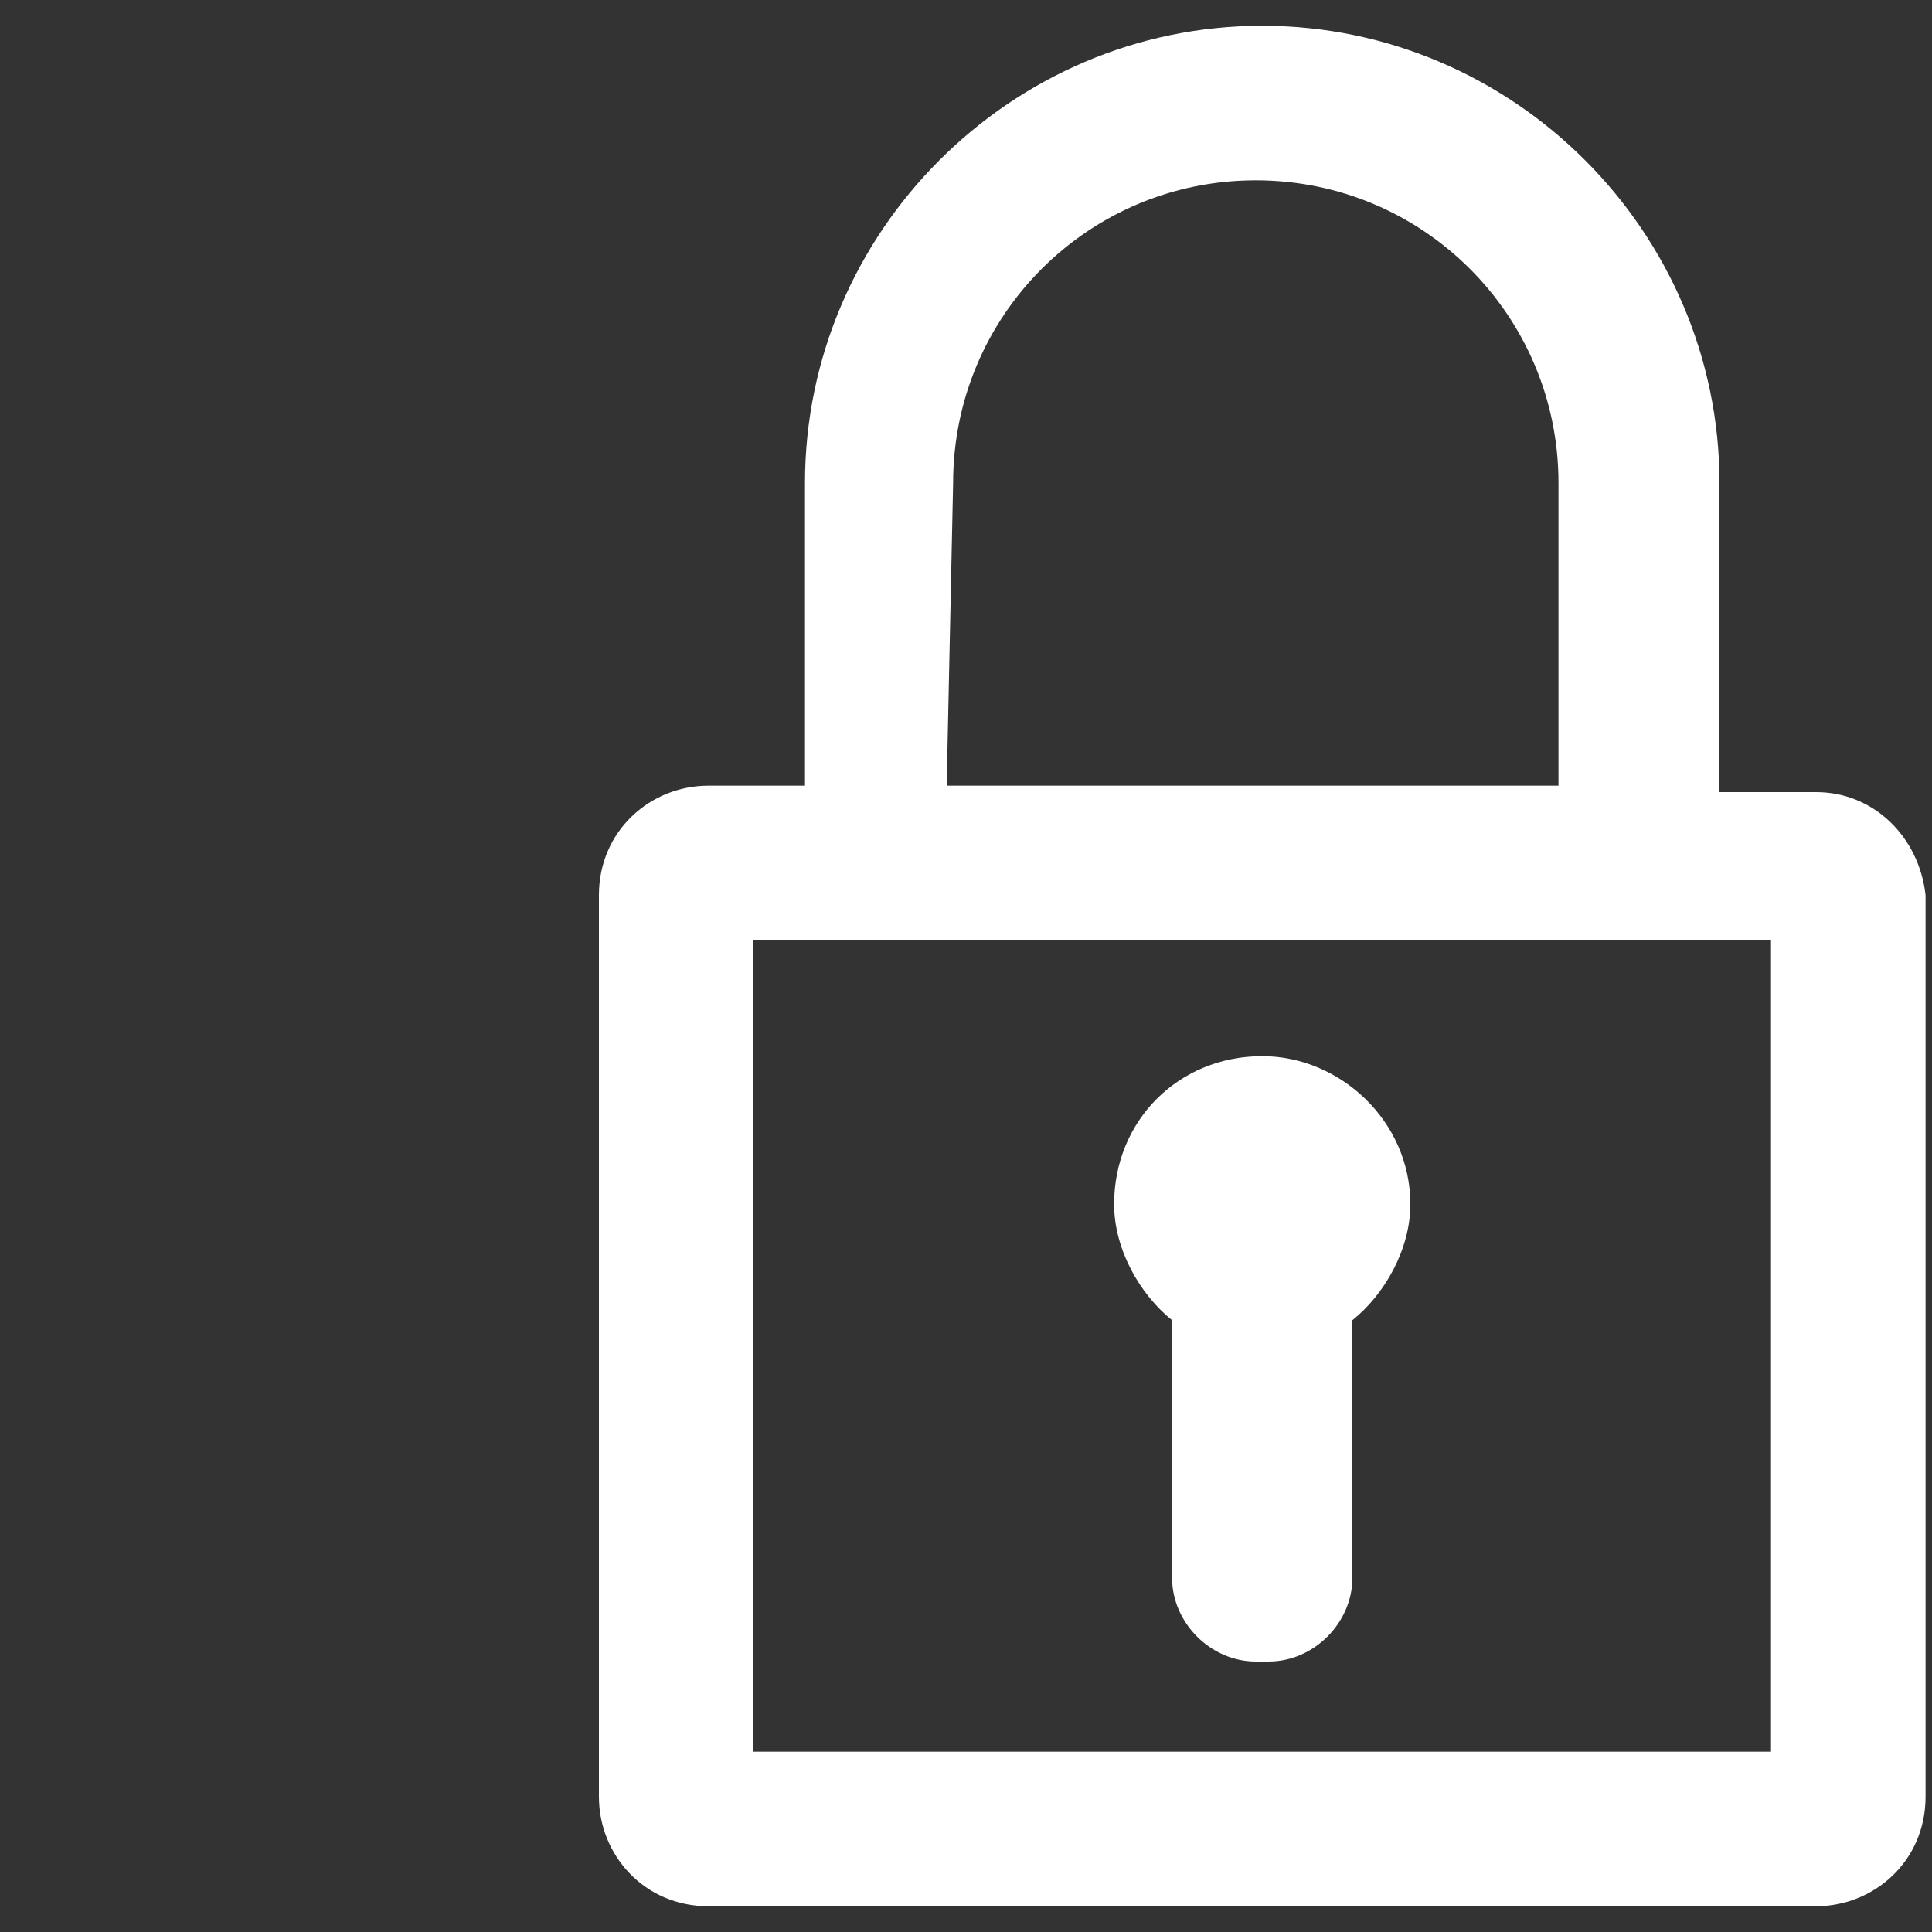 <?xml version="1.0" encoding="utf-8"?>
<!-- Generator: Adobe Illustrator 24.2.0, SVG Export Plug-In . SVG Version: 6.00 Build 0)  -->
<svg version="1.1" id="Ebene_1" xmlns="http://www.w3.org/2000/svg" xmlns:xlink="http://www.w3.org/1999/xlink" x="0px" y="0px"
	 viewBox="0 0 30 30" style="enable-background:new 0 0 30 30;" xml:space="preserve">
<rect x="0" y="0" width="30" height="30" fill="#333333" stroke="none"/>
<style type="text/css">
	.st0{fill:#FFFFFF;}
</style>
<g>
	<path class="st0" d="M28.2,12.3h-1.5V7.5c0-3.9-3.2-7.1-7.1-7.1s-7.1,3.2-7.1,7.1l0,4.7H11c-0.9,0-1.7,0.7-1.7,1.7v14
		c0,0.9,0.7,1.7,1.7,1.7h17.2c0.9,0,1.7-0.7,1.7-1.7v-14C29.8,13,29.1,12.3,28.2,12.3z M14.8,7.5c0-2.6,2.1-4.7,4.7-4.7
		s4.7,2.1,4.7,4.7v4.7h-9.5L14.8,7.5z M27.5,27.2H11.7V14.6h15.8V27.2z"/>
</g>
<path class="st0" d="M21.9,18.7c0,0.7-0.4,1.4-0.9,1.8v4c0,0.7-0.6,1.3-1.3,1.3h-0.2c-0.7,0-1.3-0.6-1.3-1.3v-4
	c-0.5-0.4-0.9-1.1-0.9-1.8c0-1.3,1-2.3,2.3-2.3C20.8,16.4,21.9,17.4,21.9,18.7z"/>
</svg>
